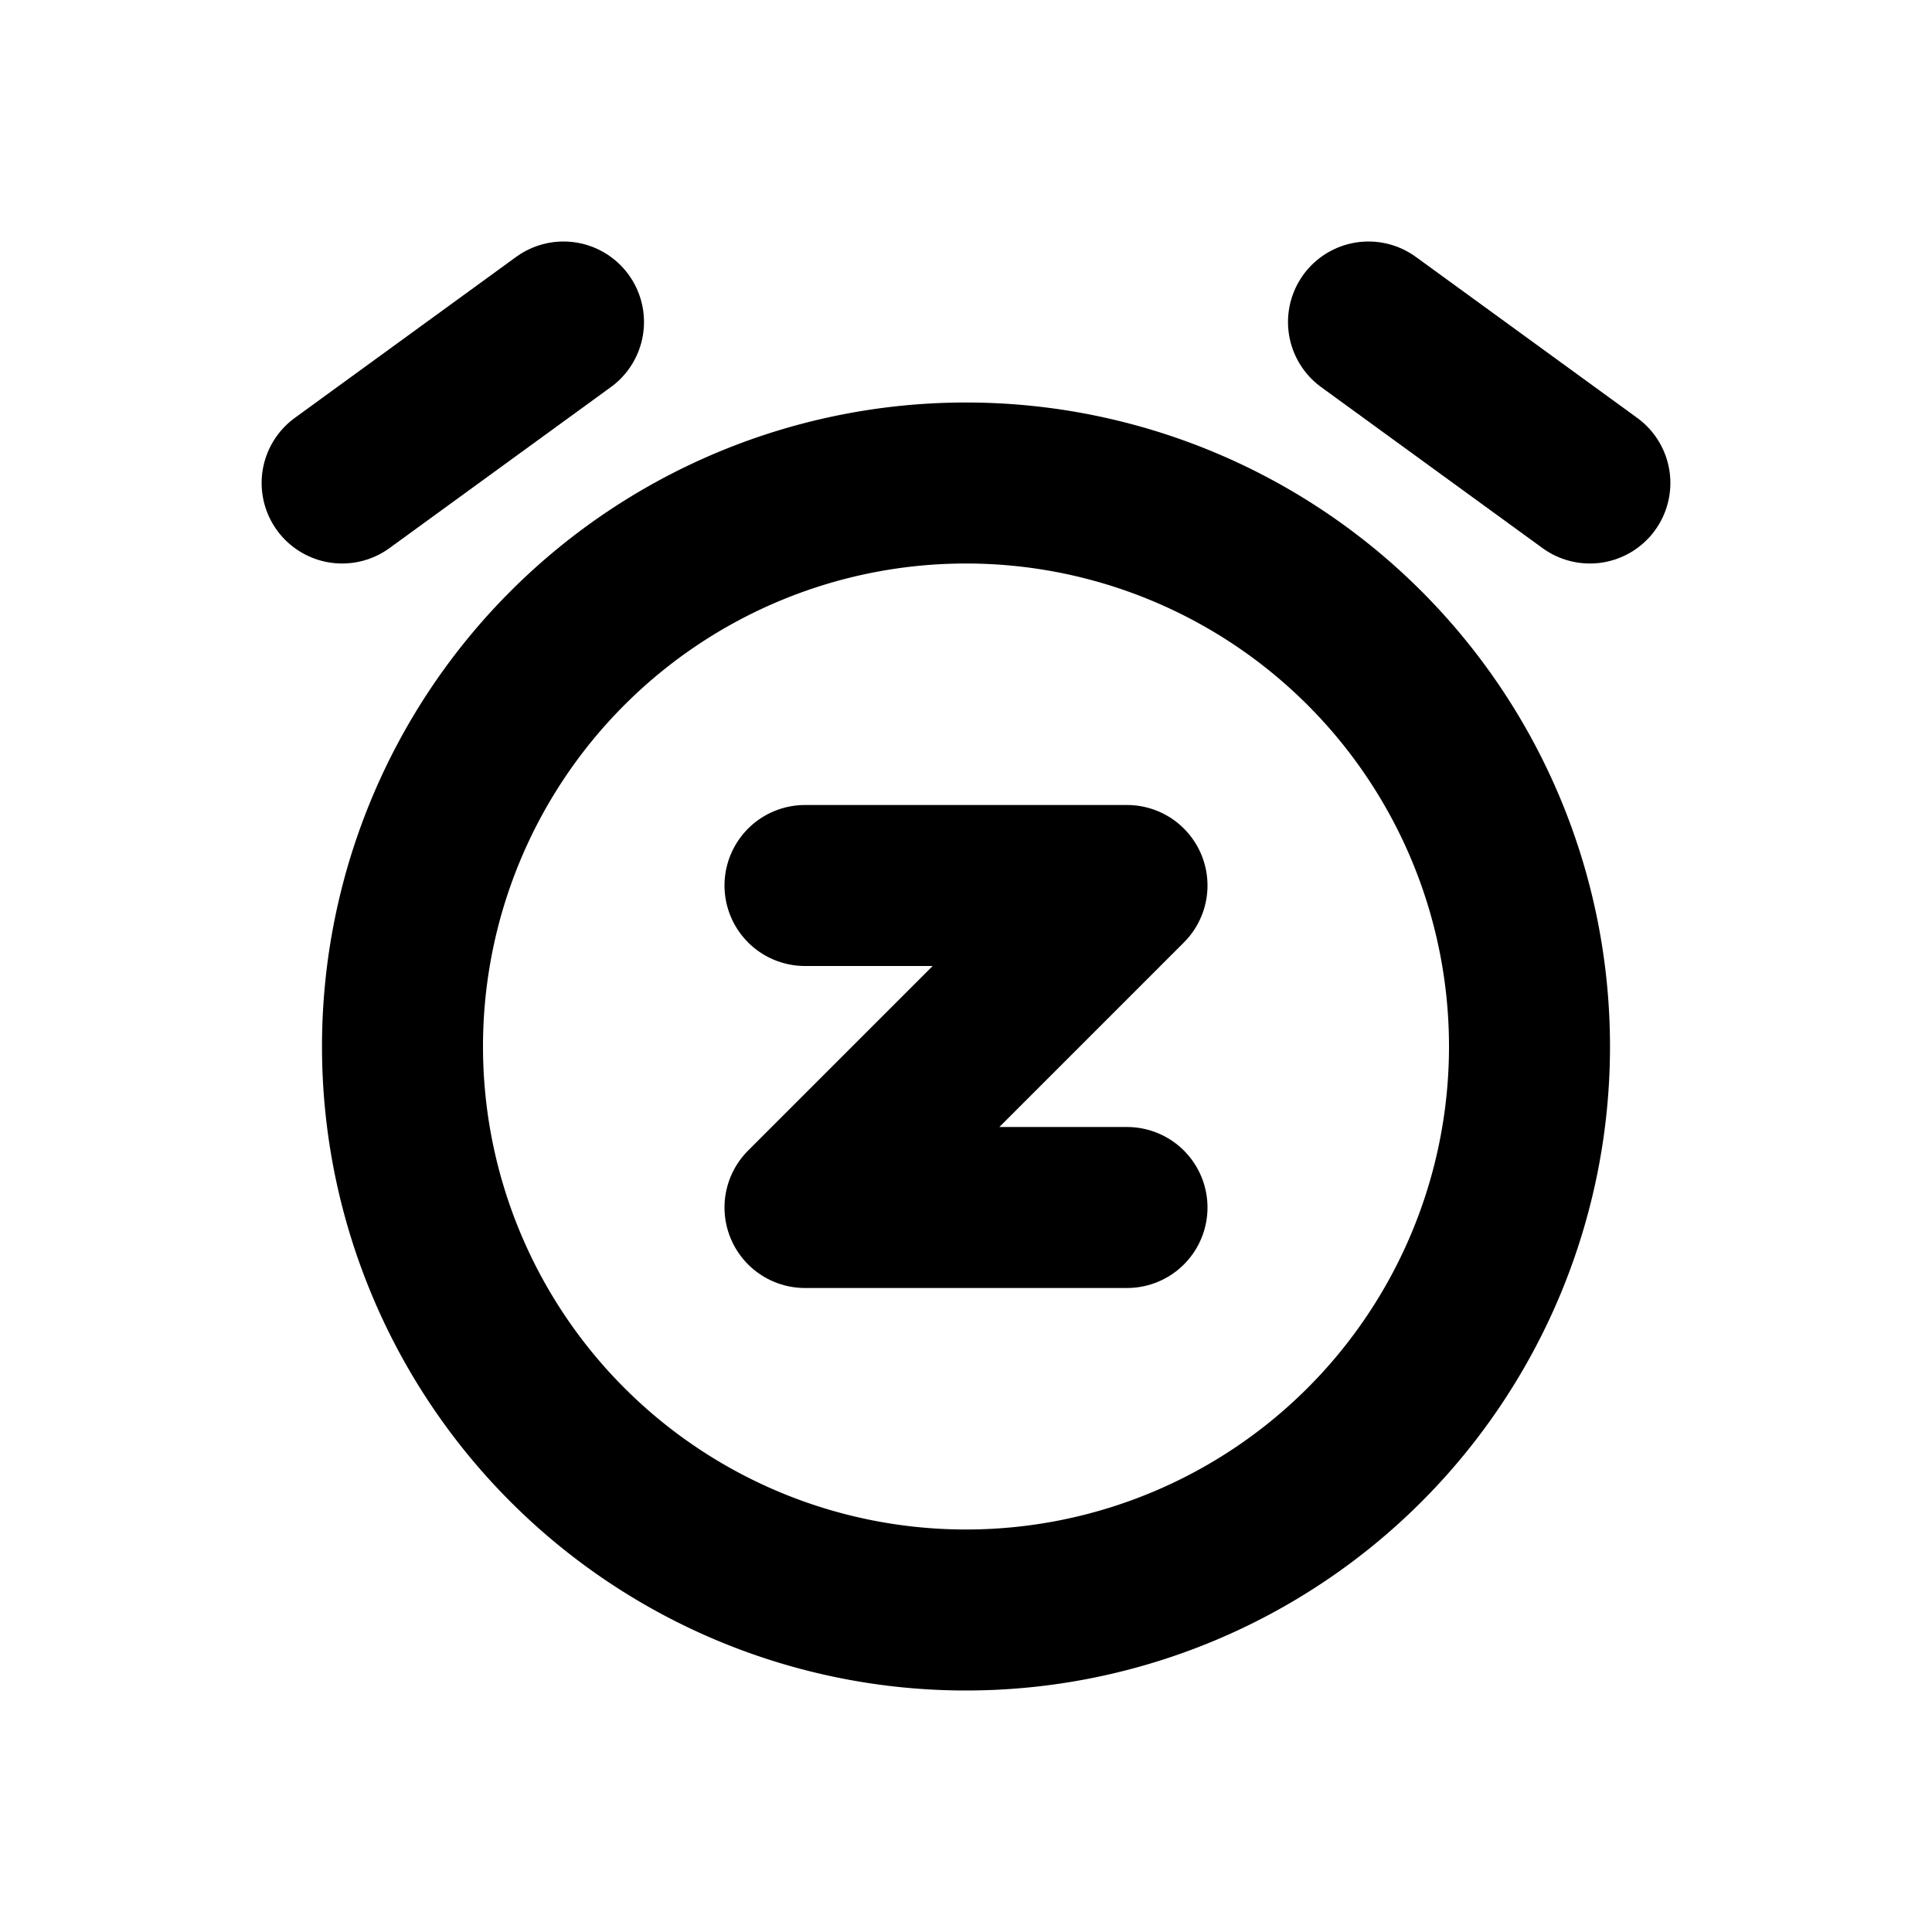 <svg
  xmlns="http://www.w3.org/2000/svg"
  width="24"
  height="24"
  viewBox="0 0 24 24"
  fill="none"
  stroke="currentColor"
  stroke-width="2"
  stroke-linecap="round"
  stroke-linejoin="round"
  class="icon icon-tabler icons-tabler-outline icon-tabler-alarm-snooze"
>
  <path stroke="none" d="M0 0h24v24H0z" fill="none"/>
  <path d="M12 13m-7 0a7 7 0 1 0 14 0a7 7 0 1 0 -14 0" />
  <path d="M10 11h4l-4 4h4" />
  <path d="M7 4l-2.75 2" />
  <path d="M17 4l2.75 2" />
</svg>